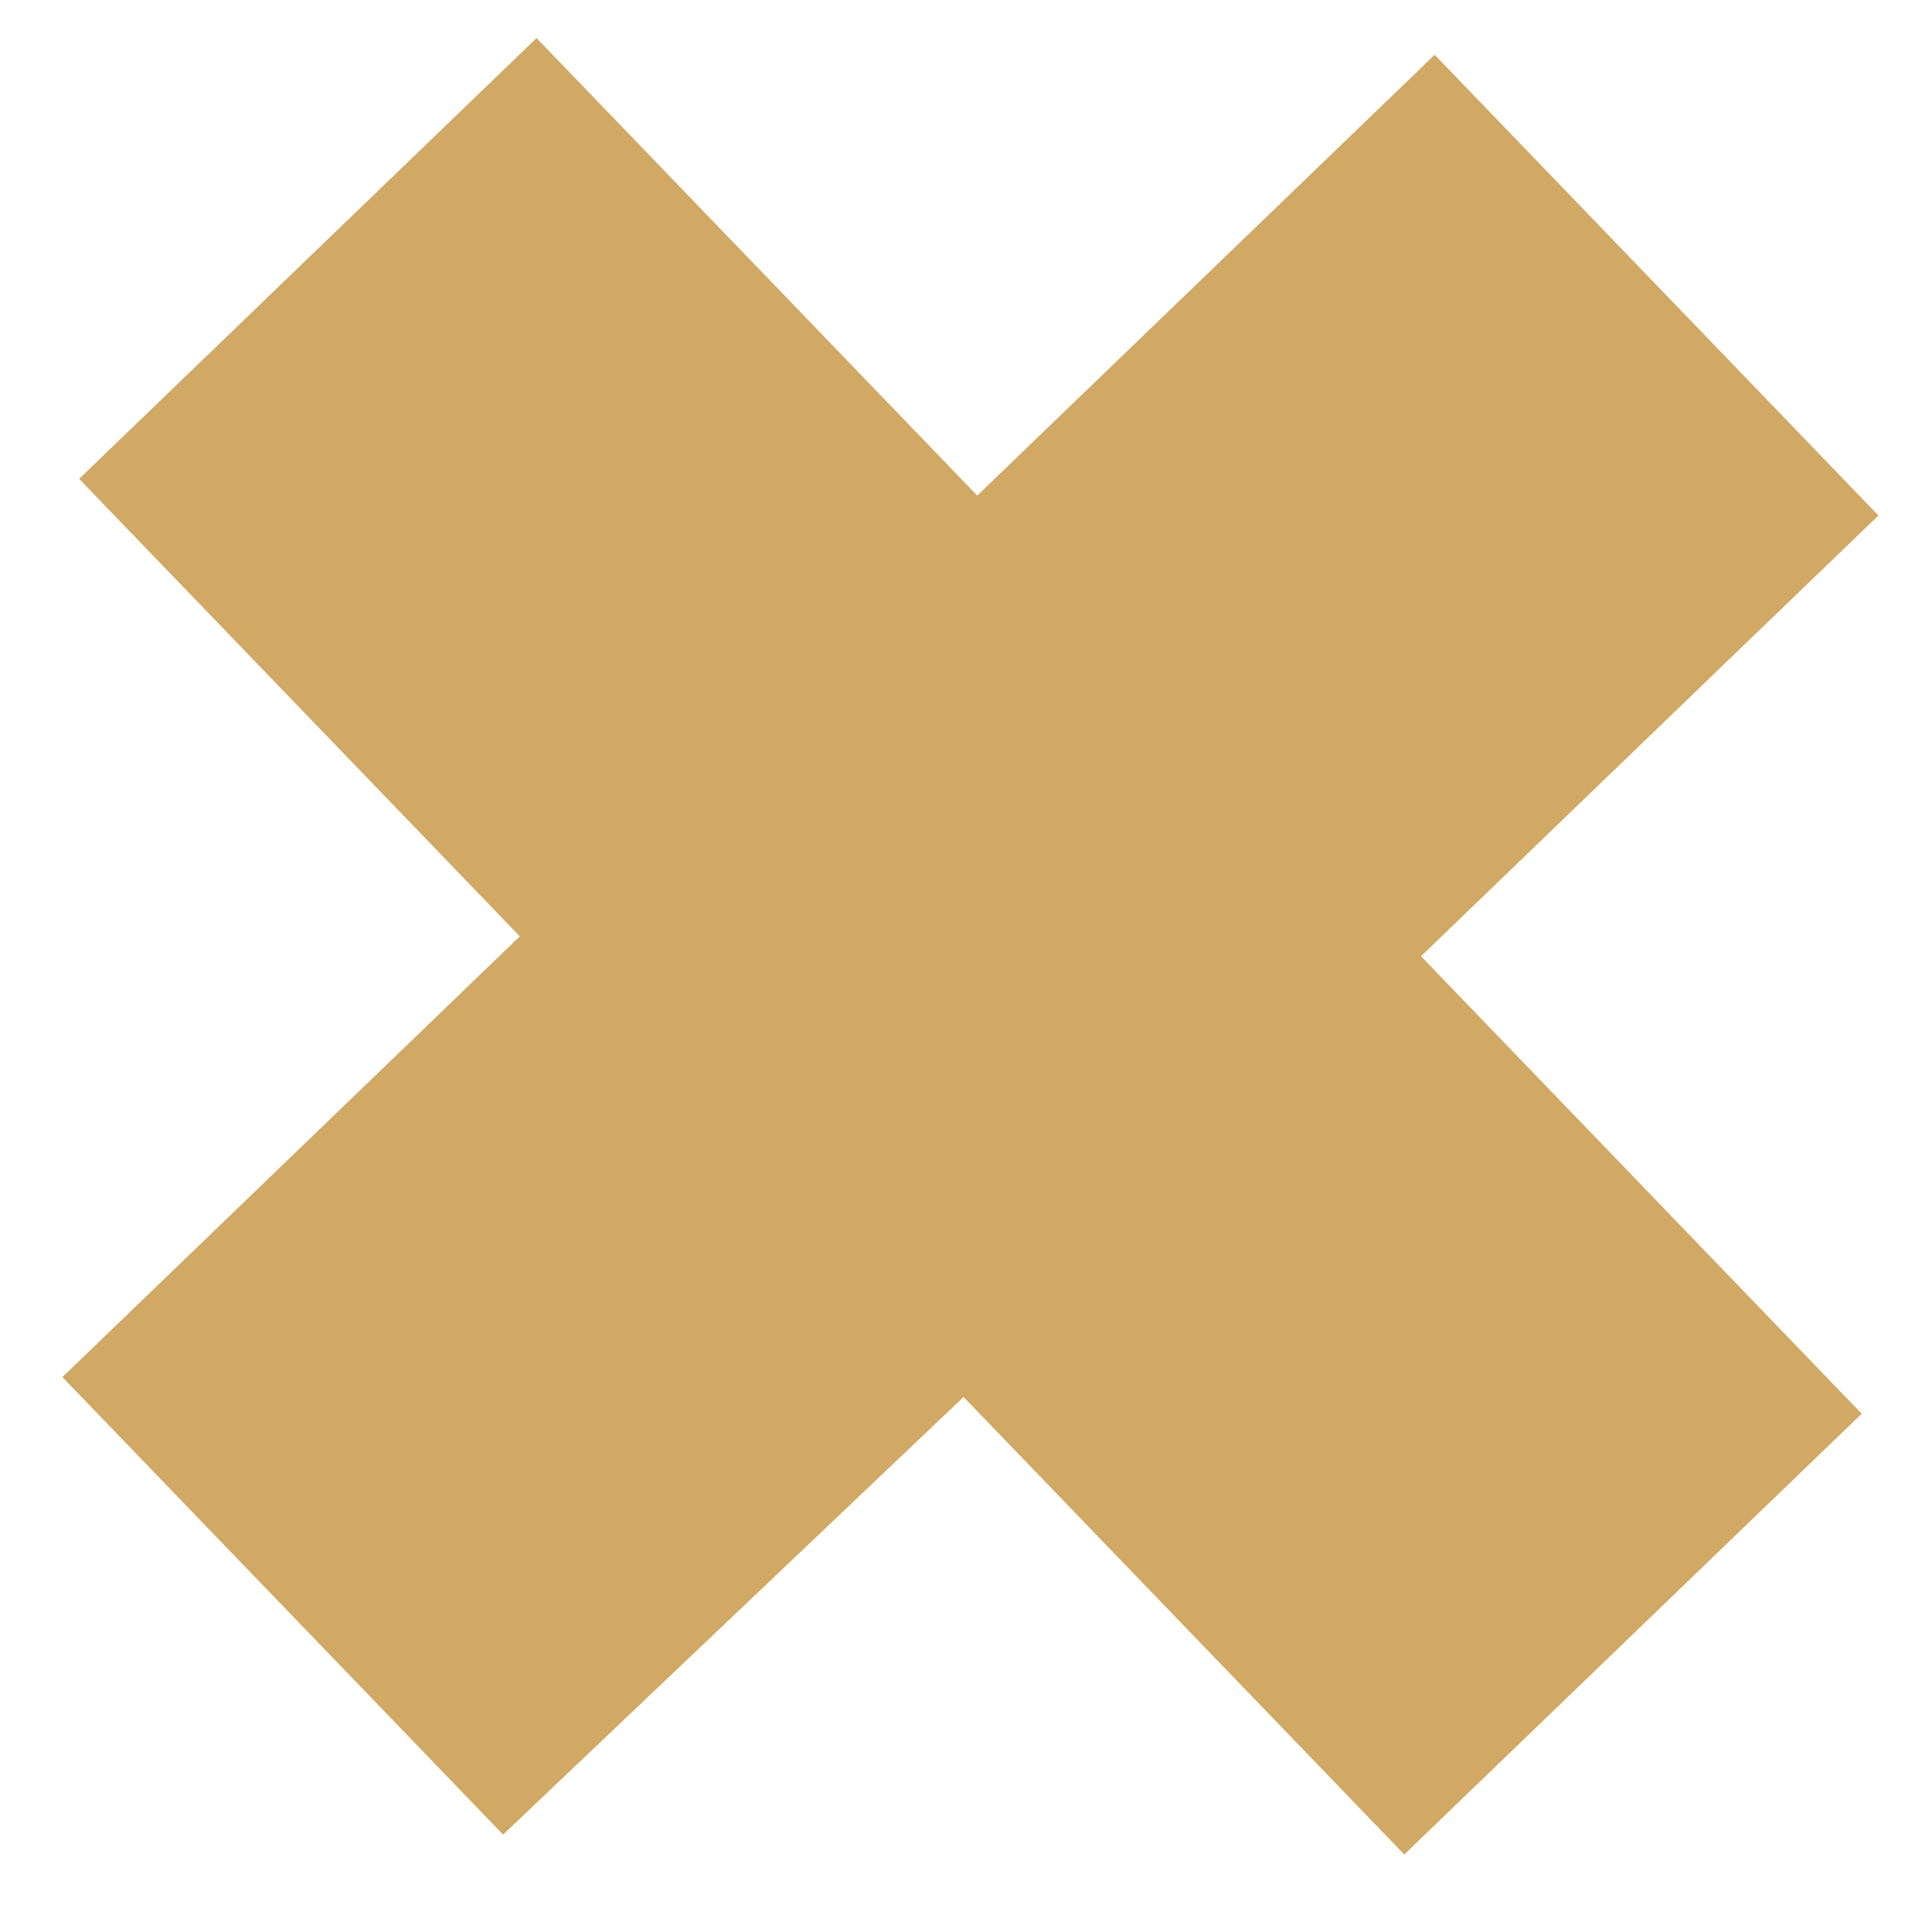 <svg xmlns="http://www.w3.org/2000/svg" x="0px" y="0px" width="100%" viewBox="0 0 219 216" style="vertical-align: middle; max-width: 100%;"><polygon fill="rgb(209,168,100)" points="58.924,106.122 8.969,54.271 60.819,4.316 110.774,56.167 162.625,6.212 212.927,58.423    161.076,108.378 211.031,160.229 159.181,210.184 109.226,158.333 57.028,207.928 7.073,156.077"></polygon></svg>
